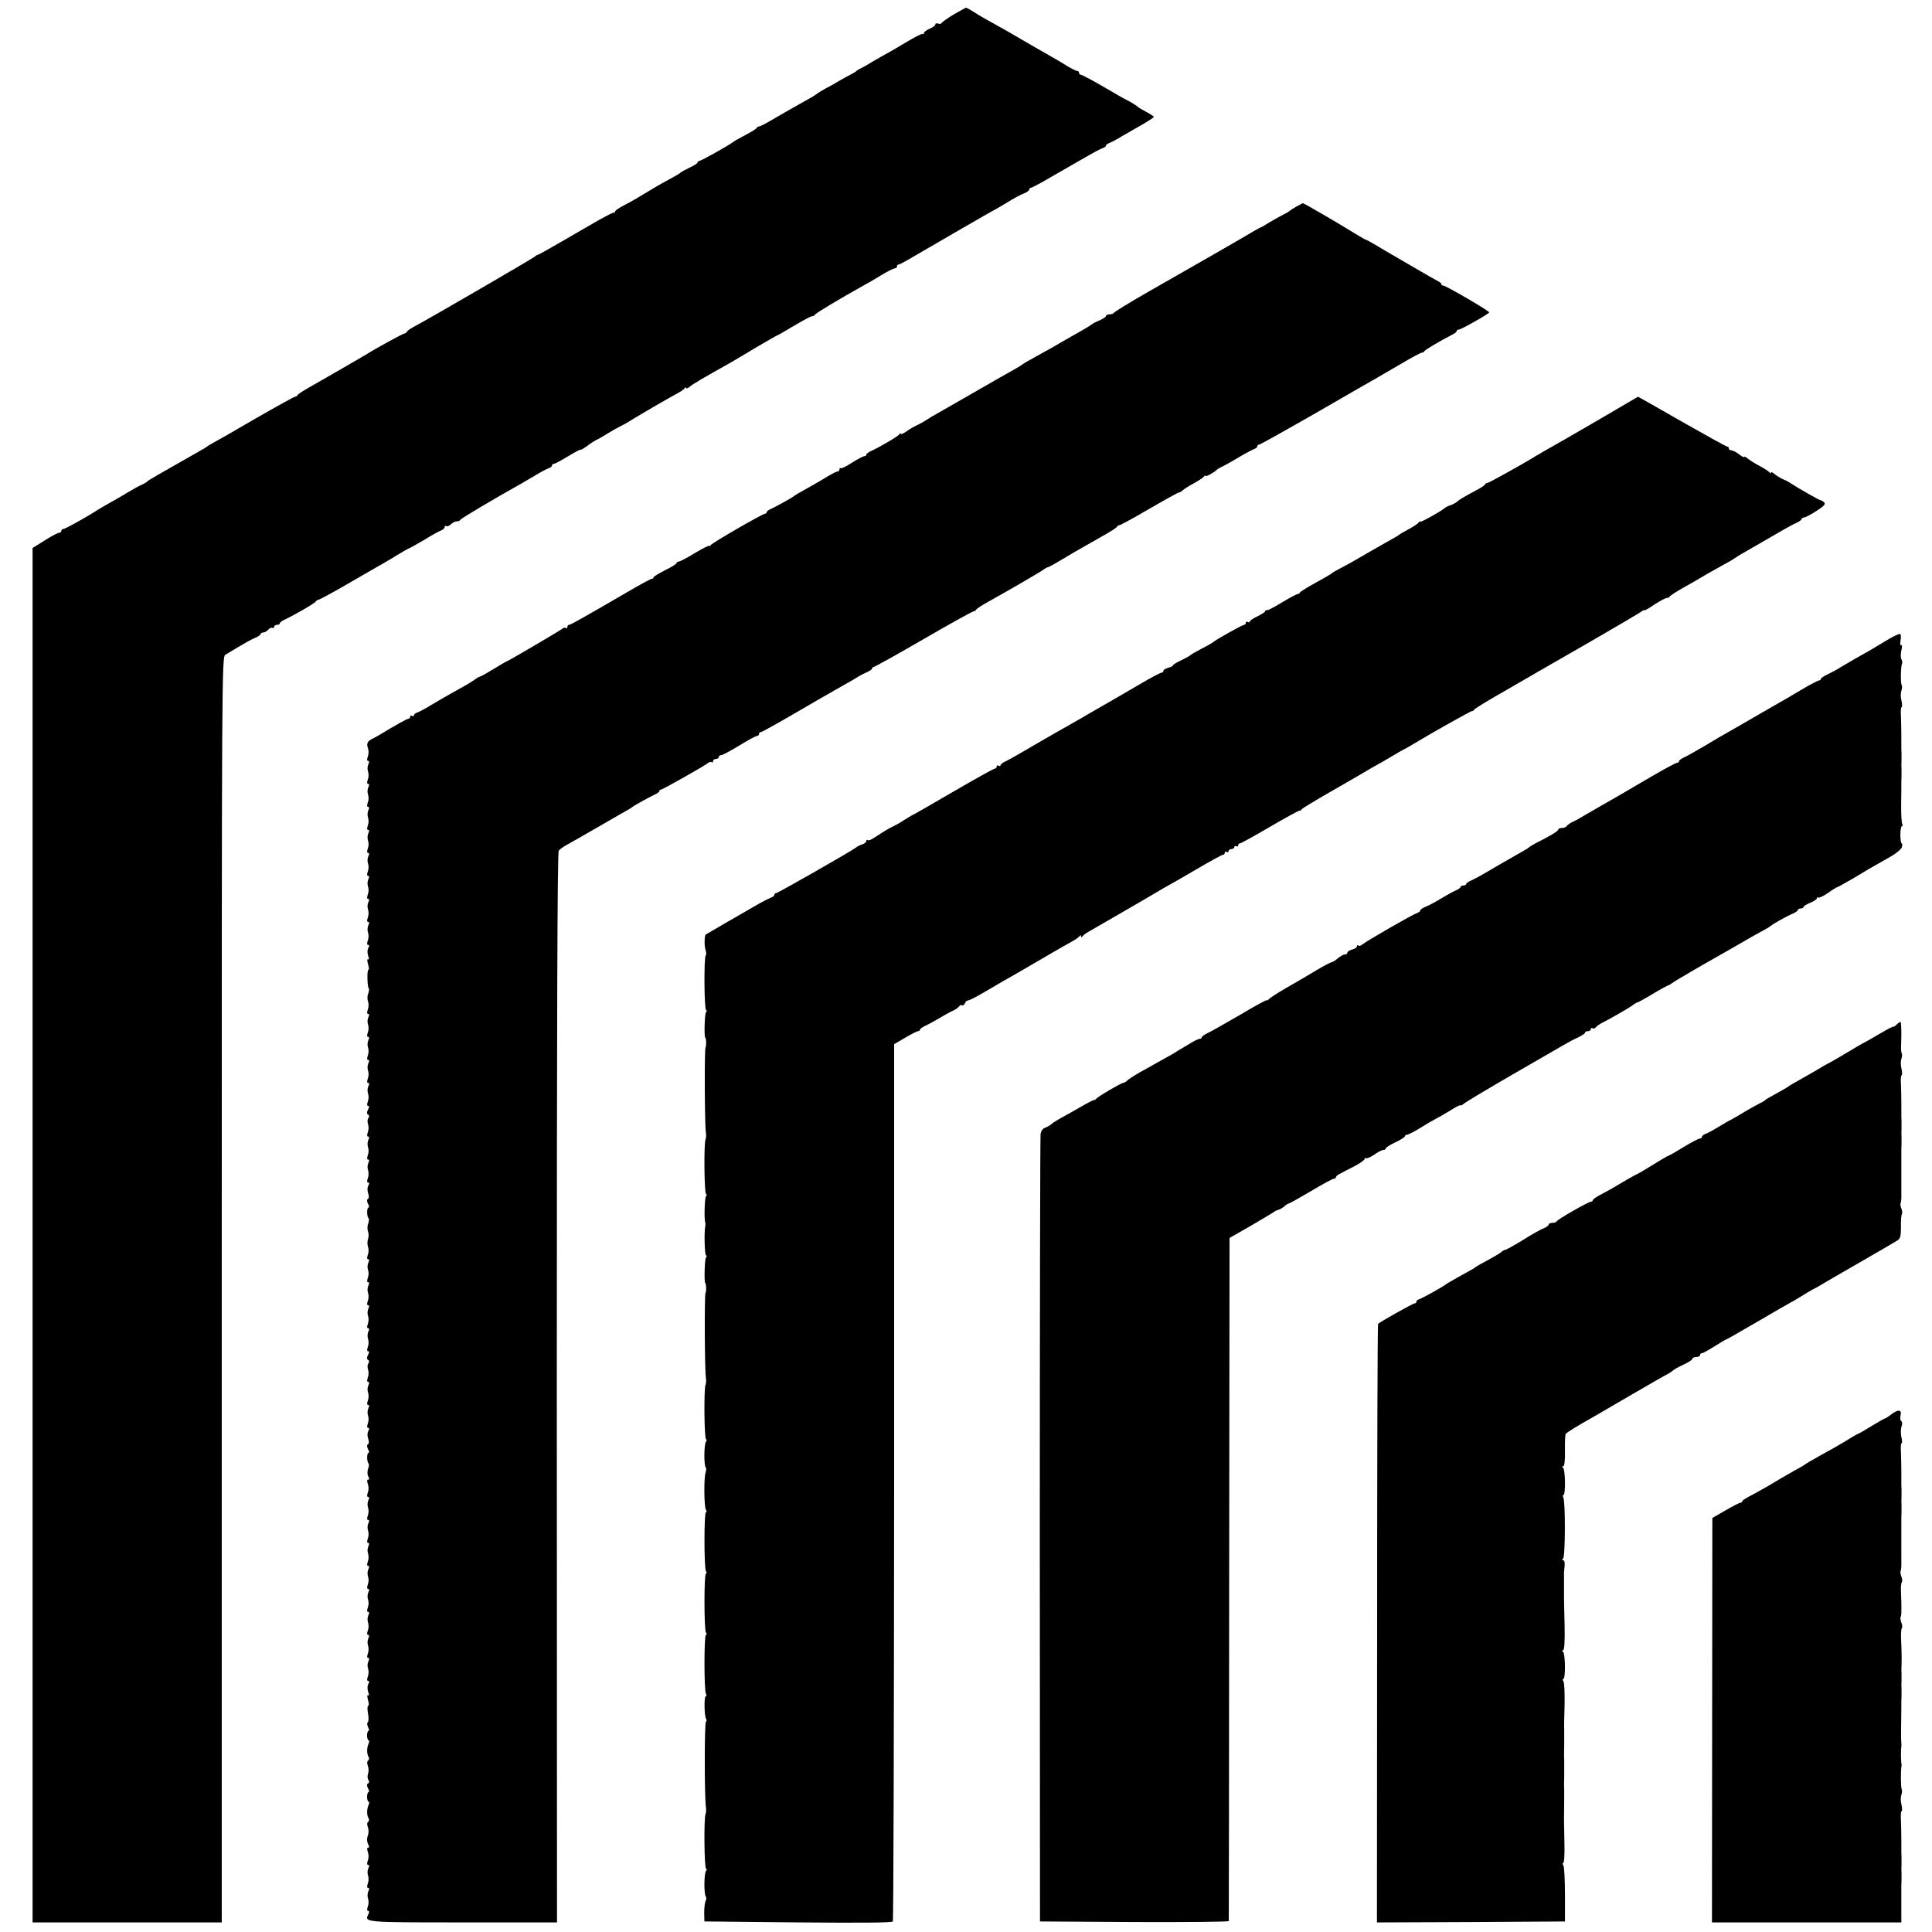 <?xml version="1.0" standalone="no"?>
<!DOCTYPE svg PUBLIC "-//W3C//DTD SVG 20010904//EN"
 "http://www.w3.org/TR/2001/REC-SVG-20010904/DTD/svg10.dtd">
<svg version="1.0" xmlns="http://www.w3.org/2000/svg"
 width="1008pt" height="1008pt" viewBox="0 0 1008 1008"
 preserveAspectRatio="xMidYMid meet">
<g transform="translate(0,1008) scale(0.1,-0.1)"
fill="#000000" stroke="none">
<path d="M4975 10004 c-33 -20 -61 -40 -63 -45 -2 -4 -10 -5 -18 -2 -8 3 -14
1 -14 -5 0 -5 -13 -15 -30 -22 -16 -7 -30 -17 -30 -23 0 -6 -3 -8 -6 -4 -3 3
-45 -18 -92 -47 -48 -29 -94 -55 -102 -59 -8 -4 -37 -21 -65 -37 -27 -17 -57
-34 -65 -37 -8 -4 -17 -9 -20 -12 -3 -4 -16 -12 -30 -19 -14 -7 -41 -22 -60
-33 -19 -12 -53 -31 -75 -42 -22 -12 -42 -25 -45 -28 -3 -3 -27 -18 -55 -33
-83 -47 -136 -77 -187 -107 -27 -16 -53 -29 -58 -29 -4 0 -10 -3 -12 -7 -1 -5
-28 -21 -58 -37 -30 -16 -61 -33 -68 -39 -22 -17 -165 -97 -174 -97 -4 0 -8
-3 -8 -7 0 -5 -19 -17 -43 -28 -23 -11 -44 -23 -47 -26 -3 -4 -27 -18 -55 -33
-27 -15 -59 -32 -70 -39 -93 -56 -126 -76 -167 -97 -27 -14 -48 -28 -48 -32 0
-5 -5 -8 -10 -8 -6 0 -53 -25 -105 -55 -52 -30 -138 -80 -190 -110 -52 -30
-97 -55 -100 -55 -3 0 -11 -5 -18 -11 -15 -12 -555 -326 -635 -368 -15 -8 -28
-18 -30 -23 -2 -4 -7 -8 -12 -8 -7 0 -150 -78 -200 -110 -28 -17 -245 -142
-300 -173 -30 -17 -56 -34 -58 -39 -2 -4 -8 -8 -13 -8 -4 0 -95 -50 -201 -111
-106 -62 -206 -119 -223 -128 -16 -9 -32 -18 -35 -21 -3 -3 -16 -11 -29 -18
-236 -134 -276 -157 -281 -163 -3 -4 -17 -12 -30 -18 -14 -6 -47 -24 -75 -41
-27 -17 -70 -41 -95 -55 -25 -14 -52 -30 -60 -35 -60 -39 -170 -100 -179 -100
-6 0 -11 -4 -11 -10 0 -5 -6 -10 -12 -10 -7 0 -41 -18 -75 -40 l-63 -39 0
-3586 0 -3585 493 0 494 0 0 3301 c0 3224 0 3302 19 3313 96 58 133 79 157 89
15 6 27 15 27 19 0 4 6 8 14 8 7 0 19 7 26 15 7 8 16 12 21 9 5 -3 9 0 9 5 0
6 7 11 15 11 8 0 15 3 15 8 0 4 10 12 23 18 55 26 162 88 165 96 2 4 7 8 12 8
4 0 64 32 132 71 67 39 143 83 168 97 25 14 74 42 109 64 34 21 65 38 67 38 2
0 37 20 77 43 39 24 80 47 90 50 9 4 17 11 17 17 0 6 4 9 9 5 5 -3 16 2 24 10
9 8 22 15 30 15 9 0 17 3 19 8 3 7 173 108 318 189 14 8 48 28 75 44 28 17 58
33 68 36 9 3 17 9 17 14 0 5 4 9 10 9 5 0 39 18 75 40 36 22 65 37 65 34 0 -3
15 6 33 19 17 13 39 27 47 31 8 3 33 17 55 31 22 14 54 32 70 40 17 8 44 23
60 34 52 32 209 123 240 139 17 9 33 20 37 26 4 6 8 7 8 2 0 -5 8 -2 18 6 15
13 67 44 212 125 19 11 82 48 138 82 57 33 105 61 107 61 2 0 41 22 87 50 46
27 88 50 95 50 6 0 13 4 15 8 2 7 124 80 258 155 19 10 60 34 91 53 31 19 62
34 68 34 6 0 11 5 11 10 0 6 4 10 9 10 5 0 42 20 82 44 104 61 408 237 439
253 14 8 43 25 65 39 22 13 52 29 68 35 15 6 27 15 27 20 0 5 4 9 9 9 4 0 61
30 125 68 64 37 142 82 174 100 31 18 65 36 75 39 9 3 17 9 17 13 0 4 8 10 18
14 9 3 40 19 67 36 28 16 76 44 108 62 31 18 57 35 57 38 0 3 -17 14 -37 25
-21 11 -40 22 -43 25 -7 7 -42 29 -59 37 -8 3 -63 35 -123 70 -60 35 -113 63
-119 63 -5 0 -9 5 -9 10 0 6 -5 10 -10 10 -6 0 -27 11 -48 23 -20 13 -57 35
-82 49 -43 24 -120 69 -196 113 -18 11 -57 33 -86 49 -81 45 -90 50 -128 74
-19 12 -37 22 -40 22 -3 -1 -32 -17 -65 -36z"/>
<path d="M6765 9003 c-16 -9 -32 -19 -35 -22 -3 -3 -18 -13 -35 -21 -16 -8
-48 -26 -70 -39 -22 -14 -42 -26 -45 -26 -3 0 -48 -26 -100 -57 -95 -55 -136
-79 -483 -277 -100 -57 -183 -108 -185 -113 -2 -4 -12 -8 -23 -8 -10 0 -19 -4
-19 -9 0 -5 -15 -14 -32 -22 -18 -7 -35 -16 -38 -19 -3 -3 -43 -28 -90 -54
-47 -27 -101 -57 -120 -69 -19 -11 -60 -33 -90 -50 -30 -16 -61 -34 -68 -40
-7 -5 -26 -17 -43 -26 -16 -9 -112 -63 -212 -121 -100 -58 -189 -108 -197
-113 -8 -4 -28 -16 -45 -27 -16 -11 -41 -24 -54 -30 -13 -6 -37 -20 -52 -31
-16 -11 -29 -17 -29 -12 0 4 -4 3 -8 -3 -6 -10 -97 -64 -149 -88 -13 -6 -23
-14 -23 -18 0 -5 -5 -8 -10 -8 -6 0 -35 -15 -65 -34 -29 -19 -56 -32 -59 -29
-3 4 -6 1 -6 -5 0 -7 -5 -12 -10 -12 -6 0 -27 -11 -48 -23 -20 -13 -58 -35
-83 -49 -80 -45 -94 -53 -99 -58 -6 -6 -86 -50 -117 -65 -13 -5 -23 -13 -23
-17 0 -5 -4 -8 -8 -8 -13 0 -276 -152 -284 -164 -4 -6 -8 -8 -8 -4 0 4 -33
-13 -74 -37 -40 -25 -79 -45 -85 -45 -6 0 -11 -4 -11 -8 0 -4 -27 -21 -60 -37
-33 -17 -60 -33 -60 -37 0 -5 -4 -8 -10 -8 -5 0 -64 -32 -132 -72 -236 -137
-291 -168 -299 -168 -5 0 -9 -5 -9 -12 0 -6 -3 -8 -7 -5 -3 4 -11 3 -17 -2
-12 -10 -286 -171 -291 -171 -2 0 -33 -18 -69 -40 -36 -22 -68 -40 -72 -40 -3
0 -18 -8 -32 -19 -24 -16 -49 -31 -152 -88 -14 -8 -47 -28 -75 -44 -27 -17
-58 -33 -67 -36 -10 -3 -18 -10 -18 -15 0 -5 -5 -6 -10 -3 -6 3 -10 1 -10 -4
0 -6 -4 -11 -9 -11 -8 0 -68 -34 -156 -87 -11 -7 -27 -15 -35 -19 -23 -11 -29
-25 -20 -48 4 -12 4 -31 -1 -43 -5 -14 -5 -23 2 -23 6 0 6 -6 1 -17 -5 -10 -6
-27 -2 -38 4 -11 4 -30 -1 -42 -5 -15 -5 -23 2 -23 6 0 6 -6 1 -17 -5 -10 -6
-27 -2 -38 4 -11 4 -30 -1 -42 -5 -15 -5 -23 2 -23 6 0 6 -6 1 -17 -5 -10 -6
-27 -2 -38 4 -11 4 -30 -1 -42 -5 -15 -5 -23 2 -23 6 0 6 -6 1 -17 -5 -10 -6
-27 -2 -38 4 -11 4 -30 -1 -42 -5 -15 -5 -23 2 -23 6 0 6 -6 1 -17 -5 -10 -6
-27 -2 -38 4 -11 4 -30 -1 -42 -5 -15 -5 -23 2 -23 6 0 6 -6 1 -17 -5 -10 -6
-27 -2 -38 4 -11 4 -30 -1 -42 -5 -15 -5 -23 2 -23 6 0 6 -6 1 -17 -5 -10 -6
-27 -2 -38 4 -11 4 -30 -1 -42 -5 -15 -5 -23 2 -23 6 0 6 -6 1 -17 -5 -10 -6
-27 -2 -38 4 -11 4 -30 -1 -42 -5 -15 -5 -23 2 -23 6 0 7 -6 0 -17 -5 -10 -5
-26 0 -41 5 -14 5 -21 0 -17 -6 3 -6 -6 -1 -25 5 -16 6 -30 2 -30 -8 0 -6 -89
2 -97 3 -3 1 -15 -3 -27 -5 -11 -5 -30 -1 -41 4 -11 4 -30 -1 -42 -5 -15 -5
-23 2 -23 6 0 6 -6 1 -17 -5 -10 -6 -27 -2 -38 4 -11 4 -30 -1 -42 -5 -15 -5
-23 2 -23 6 0 6 -6 1 -17 -5 -10 -6 -27 -2 -38 4 -11 4 -30 -1 -42 -5 -15 -5
-23 2 -23 6 0 6 -6 1 -17 -5 -10 -6 -27 -2 -38 4 -11 4 -30 -1 -42 -5 -15 -5
-23 2 -23 6 0 6 -6 1 -17 -5 -10 -6 -27 -2 -38 4 -11 4 -30 -1 -42 -5 -15 -5
-23 2 -23 6 0 6 -7 -1 -19 -7 -14 -7 -22 0 -26 7 -4 7 -11 2 -18 -5 -7 -6 -21
-2 -32 4 -11 4 -30 -1 -42 -5 -15 -5 -23 2 -23 6 0 6 -6 1 -17 -5 -10 -6 -27
-2 -38 4 -11 4 -30 -1 -42 -5 -15 -5 -23 2 -23 6 0 6 -6 1 -17 -5 -10 -6 -27
-2 -38 4 -11 4 -30 -1 -42 -5 -15 -5 -23 2 -23 6 0 7 -6 0 -17 -5 -10 -5 -26
0 -40 5 -13 4 -25 -1 -28 -7 -4 -6 -13 0 -26 6 -10 7 -19 3 -19 -10 0 -10 -47
0 -56 3 -3 2 -16 -2 -28 -5 -11 -5 -30 -1 -41 4 -11 4 -29 0 -40 -4 -11 -4
-29 0 -40 4 -11 4 -30 -1 -42 -5 -15 -5 -23 2 -23 6 0 6 -6 1 -17 -5 -10 -6
-27 -2 -38 4 -11 4 -30 -1 -42 -5 -15 -5 -23 2 -23 6 0 6 -6 1 -17 -5 -10 -6
-27 -2 -38 4 -11 4 -30 -1 -42 -5 -15 -5 -23 2 -23 6 0 6 -6 1 -17 -5 -10 -6
-27 -2 -38 4 -11 4 -30 -1 -43 -5 -14 -5 -22 2 -22 6 0 6 -6 1 -17 -5 -10 -6
-27 -2 -38 4 -11 4 -30 -1 -43 -5 -14 -5 -22 2 -22 6 0 6 -7 -1 -19 -7 -14 -7
-22 0 -26 7 -4 7 -11 2 -18 -5 -7 -6 -21 -2 -32 4 -11 4 -30 -1 -42 -5 -15 -5
-23 2 -23 6 0 6 -6 1 -18 -5 -9 -6 -26 -2 -37 4 -11 4 -30 -1 -43 -5 -14 -5
-22 2 -22 6 0 6 -6 1 -17 -5 -10 -6 -27 -2 -38 4 -11 4 -30 -1 -42 -5 -15 -5
-23 2 -23 6 0 7 -6 0 -17 -5 -10 -5 -26 0 -40 5 -13 4 -25 -1 -28 -7 -4 -6
-13 0 -26 6 -10 7 -19 3 -19 -10 0 -10 -47 0 -56 3 -3 2 -16 -3 -28 -4 -13 -4
-29 1 -39 7 -11 6 -17 0 -17 -7 0 -7 -8 -2 -22 5 -13 5 -33 0 -46 -5 -13 -5
-22 2 -22 6 0 6 -6 1 -17 -5 -10 -6 -27 -2 -38 4 -11 4 -30 -1 -42 -5 -15 -5
-23 2 -23 6 0 6 -6 1 -17 -5 -10 -6 -27 -2 -38 4 -11 4 -30 -1 -42 -5 -15 -5
-23 2 -23 6 0 6 -6 1 -17 -5 -10 -6 -27 -2 -38 4 -11 4 -30 -1 -42 -5 -15 -5
-23 2 -23 6 0 6 -6 1 -17 -5 -10 -6 -27 -2 -38 4 -11 4 -30 -1 -42 -5 -15 -5
-23 2 -23 6 0 6 -6 1 -17 -5 -10 -6 -27 -2 -38 4 -11 4 -30 -1 -42 -5 -15 -5
-23 2 -23 6 0 6 -6 1 -17 -5 -10 -6 -27 -2 -38 4 -11 4 -30 -1 -42 -5 -15 -5
-23 2 -23 6 0 6 -6 1 -17 -5 -10 -6 -27 -2 -38 4 -11 4 -30 -1 -43 -5 -14 -5
-22 2 -22 6 0 6 -6 1 -18 -5 -9 -6 -26 -2 -37 4 -11 4 -30 -1 -42 -5 -15 -5
-23 2 -23 6 0 7 -6 0 -17 -5 -10 -5 -26 0 -41 5 -14 5 -21 0 -17 -6 3 -6 -6
-1 -25 5 -16 5 -30 1 -30 -5 0 -5 -18 -1 -40 4 -22 3 -43 -1 -46 -5 -3 -4 -14
1 -25 6 -10 7 -19 3 -19 -4 0 -8 -11 -8 -25 0 -14 4 -25 8 -25 4 0 4 -8 0 -17
-10 -22 -10 -54 0 -70 4 -6 3 -14 -2 -18 -6 -3 -7 -15 -2 -28 5 -12 5 -31 1
-42 -4 -11 -3 -25 2 -32 5 -7 5 -14 -2 -18 -7 -4 -7 -12 0 -26 6 -10 7 -19 3
-19 -4 0 -8 -11 -8 -25 0 -14 4 -25 8 -25 4 0 4 -8 0 -17 -10 -22 -10 -54 0
-70 4 -6 3 -14 -2 -18 -6 -3 -7 -15 -2 -28 5 -12 5 -32 0 -45 -6 -14 -5 -31 1
-43 7 -13 7 -19 1 -19 -7 0 -7 -8 -2 -22 5 -13 5 -33 0 -45 -5 -14 -5 -23 2
-23 6 0 6 -6 1 -17 -5 -10 -6 -27 -2 -38 4 -11 4 -30 -1 -42 -5 -15 -5 -23 2
-23 6 0 6 -6 1 -17 -5 -10 -6 -27 -2 -38 4 -11 4 -30 -1 -42 -5 -15 -5 -23 2
-23 6 0 6 -6 1 -17 -22 -43 -24 -43 492 -43 l492 0 -1 2790 c0 1891 3 2794 10
2802 6 7 24 20 40 29 17 9 91 51 165 94 74 43 144 83 155 89 11 6 22 13 25 16
6 6 86 50 117 65 13 5 23 13 23 18 0 4 4 7 8 7 9 0 226 123 246 139 7 6 16 8
19 4 4 -3 7 -1 7 5 0 7 7 12 15 12 8 0 15 5 15 10 0 6 6 10 13 10 7 0 49 23
94 50 45 28 86 50 92 50 6 0 11 5 11 10 0 6 4 10 9 10 7 0 110 58 301 170 8 5
56 32 105 60 50 28 97 55 105 61 8 5 27 15 43 22 15 6 27 15 27 19 0 4 4 8 8
8 5 0 122 65 260 145 138 80 255 145 261 145 5 0 11 4 13 8 2 5 28 22 58 39
117 65 286 163 297 173 7 5 15 10 19 10 3 0 32 15 63 34 58 35 67 40 211 122
47 26 87 51 88 56 2 4 8 8 13 8 5 0 75 38 155 85 81 47 150 85 154 85 5 0 15
6 22 13 7 6 33 23 58 36 25 14 48 29 52 35 4 6 8 8 8 3 0 -7 47 19 60 33 3 3
16 11 30 17 14 7 52 28 85 48 33 20 68 38 78 42 9 3 17 9 17 14 0 5 4 9 9 9 5
0 139 75 298 166 158 92 304 175 323 186 19 11 76 44 127 74 51 30 96 54 102
54 5 0 11 4 13 8 3 7 83 54 145 86 13 6 23 14 23 19 0 4 5 7 10 7 13 0 159 83
160 90 0 8 -227 140 -240 140 -5 0 -10 3 -10 8 0 4 -10 12 -23 18 -12 6 -62
35 -112 64 -49 29 -103 60 -120 70 -16 9 -54 31 -83 49 -29 17 -55 31 -57 31
-3 0 -28 15 -58 33 -84 51 -89 54 -147 88 -79 46 -120 69 -123 69 -1 -1 -15
-8 -32 -17z"/>
<path d="M8430 7942 c-63 -37 -180 -105 -260 -151 -80 -45 -152 -87 -160 -92
-61 -38 -243 -139 -250 -139 -4 0 -10 -3 -12 -7 -1 -5 -18 -16 -35 -25 -82
-44 -98 -54 -110 -65 -7 -6 -23 -15 -35 -19 -12 -3 -26 -11 -32 -16 -23 -19
-126 -76 -126 -70 0 4 -4 2 -8 -4 -4 -6 -27 -21 -52 -35 -25 -13 -47 -26 -50
-29 -3 -3 -21 -14 -40 -24 -19 -11 -78 -44 -130 -74 -52 -31 -113 -65 -135
-76 -22 -11 -42 -23 -45 -26 -3 -4 -41 -26 -85 -50 -44 -24 -81 -47 -83 -52
-2 -4 -8 -8 -13 -8 -5 0 -40 -19 -77 -41 -37 -23 -73 -42 -79 -42 -7 0 -13 -3
-13 -7 0 -4 -18 -15 -40 -26 -22 -10 -40 -23 -40 -27 0 -5 -4 -5 -10 -2 -5 3
-10 1 -10 -4 0 -6 -4 -11 -9 -11 -9 0 -152 -80 -161 -90 -3 -3 -30 -19 -60
-34 -30 -16 -57 -31 -60 -35 -3 -3 -24 -15 -47 -26 -24 -11 -43 -23 -43 -26 0
-4 -11 -10 -25 -13 -14 -4 -25 -11 -25 -16 0 -6 -5 -10 -11 -10 -5 0 -51 -24
-102 -54 -51 -30 -108 -63 -127 -74 -19 -11 -75 -43 -125 -72 -49 -29 -108
-62 -130 -75 -22 -12 -101 -57 -175 -100 -74 -44 -145 -84 -157 -89 -13 -6
-23 -15 -23 -19 0 -5 -4 -5 -10 -2 -5 3 -10 1 -10 -4 0 -6 -4 -11 -9 -11 -6 0
-101 -53 -213 -118 -112 -65 -210 -122 -218 -125 -8 -4 -28 -16 -45 -27 -16
-11 -43 -26 -60 -34 -30 -15 -45 -25 -96 -58 -14 -10 -29 -15 -33 -11 -3 3 -6
1 -6 -5 0 -6 -10 -14 -22 -18 -12 -3 -26 -11 -32 -16 -19 -16 -408 -238 -417
-238 -5 0 -9 -4 -9 -9 0 -5 -8 -11 -17 -14 -10 -4 -36 -17 -58 -29 -98 -56
-280 -162 -283 -164 -7 -5 -8 -61 -1 -80 4 -12 5 -25 1 -29 -10 -10 -8 -285 2
-285 5 0 4 -6 -1 -12 -7 -10 -10 -133 -3 -133 5 0 6 -46 1 -50 -6 -3 -5 -399
2 -445 2 -14 1 -29 -2 -35 -9 -17 -7 -285 3 -285 5 0 4 -6 -1 -12 -7 -11 -10
-122 -3 -138 1 -3 1 -9 0 -15 -7 -28 -4 -155 4 -155 5 0 4 -5 -1 -12 -7 -10
-10 -133 -3 -133 5 0 6 -46 1 -50 -6 -3 -5 -399 2 -445 2 -14 1 -29 -2 -35 -9
-17 -7 -285 3 -285 5 0 4 -6 -1 -12 -10 -14 -11 -124 -1 -134 4 -3 3 -16 -1
-28 -9 -28 -8 -177 2 -193 5 -7 5 -13 0 -13 -10 0 -10 -291 0 -307 5 -7 5 -13
0 -13 -10 0 -10 -291 0 -307 5 -7 5 -13 0 -13 -10 0 -10 -291 0 -307 5 -7 4
-13 -1 -13 -9 0 -8 -103 2 -119 4 -5 3 -12 -1 -14 -8 -5 -8 -394 0 -447 2 -14
1 -29 -2 -35 -9 -17 -7 -285 3 -285 5 0 4 -6 -1 -12 -10 -15 -11 -124 0 -134
3 -4 3 -14 -2 -23 -4 -9 -7 -36 -7 -61 l1 -45 488 -5 c321 -3 491 -2 495 5 4
6 6 1038 7 2293 l0 2284 58 34 c32 19 62 34 67 34 6 0 10 4 10 8 0 4 12 13 28
20 15 7 50 26 77 42 28 17 60 34 72 39 11 6 24 15 28 21 3 5 10 8 15 5 4 -3
10 2 14 10 3 8 10 15 16 15 7 0 44 19 83 42 40 23 84 49 99 58 28 15 153 88
263 152 33 19 76 44 95 54 19 10 38 24 42 29 5 7 8 7 8 0 0 -7 3 -7 8 0 4 6
18 16 32 24 113 65 341 197 365 212 17 10 37 22 45 26 8 4 75 42 148 85 73 43
137 78 142 78 6 0 10 5 10 11 0 5 5 7 10 4 6 -3 10 -1 10 4 0 6 7 11 15 11 8
0 15 5 15 11 0 5 5 7 10 4 6 -3 10 -1 10 4 0 6 4 11 10 11 5 0 74 38 154 85
80 47 150 85 155 85 5 0 11 3 13 8 2 4 66 43 143 87 76 44 160 92 185 107 25
15 52 31 60 35 8 4 42 23 75 43 33 20 67 39 75 43 8 4 30 16 49 28 96 58 294
169 301 169 5 0 10 4 12 8 2 4 50 34 107 67 57 33 116 67 130 75 43 25 105 61
356 205 132 76 252 147 268 157 15 11 27 17 27 14 0 -3 24 11 52 30 29 19 58
34 64 34 7 0 14 4 16 8 2 4 35 26 73 47 39 22 78 44 87 50 16 10 30 18 123 70
28 15 55 31 60 35 6 5 39 25 75 45 71 41 114 66 175 101 22 13 52 29 68 36 15
7 27 16 27 20 0 4 6 8 13 8 6 0 35 15 64 34 39 25 49 36 41 44 -7 7 -16 12
-20 12 -6 0 -110 59 -158 90 -8 6 -26 15 -40 21 -14 6 -33 18 -42 26 -10 9
-18 12 -18 7 0 -5 -4 -4 -8 1 -4 6 -27 21 -52 34 -25 13 -53 31 -62 39 -10 8
-18 12 -18 8 0 -4 -12 2 -26 13 -15 12 -33 21 -40 21 -8 0 -14 5 -14 10 0 6
-4 10 -9 10 -5 0 -111 59 -236 130 -125 72 -228 130 -229 130 0 0 -53 -31
-116 -68z"/>
<path d="M9840 6737 c-64 -39 -100 -60 -170 -99 -19 -11 -48 -28 -65 -38 -16
-11 -47 -27 -67 -37 -21 -10 -38 -21 -38 -25 0 -5 -4 -8 -9 -8 -5 0 -45 -21
-88 -46 -43 -26 -98 -58 -123 -72 -25 -14 -58 -33 -75 -43 -37 -22 -114 -66
-180 -104 -27 -15 -86 -49 -130 -76 -44 -26 -92 -53 -107 -60 -16 -7 -28 -16
-28 -21 0 -4 -5 -8 -11 -8 -6 0 -65 -32 -132 -71 -163 -96 -169 -99 -267 -155
-47 -27 -94 -54 -105 -61 -11 -7 -30 -17 -42 -22 -11 -5 -24 -15 -28 -20 -3
-6 -15 -11 -26 -11 -10 0 -19 -4 -19 -8 0 -8 -39 -32 -115 -70 -16 -9 -32 -18
-35 -21 -3 -3 -16 -12 -29 -19 -99 -56 -150 -86 -201 -116 -25 -15 -57 -32
-72 -39 -16 -6 -28 -15 -28 -19 0 -4 -7 -8 -15 -8 -8 0 -15 -4 -15 -8 0 -4
-12 -13 -27 -19 -16 -7 -50 -26 -78 -43 -27 -17 -62 -35 -77 -41 -16 -6 -28
-15 -28 -19 0 -5 -9 -11 -19 -15 -21 -6 -264 -146 -285 -164 -7 -6 -16 -8 -19
-4 -4 3 -7 2 -7 -4 0 -6 -11 -14 -25 -17 -14 -4 -25 -11 -25 -16 0 -6 -6 -10
-13 -10 -8 0 -24 -9 -37 -20 -13 -11 -27 -20 -32 -20 -4 0 -41 -19 -81 -43
-39 -24 -110 -65 -157 -92 -47 -27 -88 -54 -92 -60 -4 -5 -8 -7 -8 -3 0 3 -62
-30 -137 -75 -76 -44 -153 -88 -170 -96 -18 -8 -33 -19 -33 -23 0 -4 -5 -8
-11 -8 -7 0 -35 -14 -63 -32 -28 -17 -66 -39 -83 -50 -18 -10 -50 -28 -70 -39
-21 -12 -63 -36 -93 -52 -30 -17 -61 -37 -68 -44 -7 -7 -17 -13 -22 -13 -11 0
-133 -72 -141 -83 -3 -5 -8 -7 -10 -6 -2 2 -38 -17 -79 -41 -41 -23 -88 -50
-105 -59 -16 -9 -35 -21 -42 -28 -7 -6 -22 -14 -32 -18 -11 -3 -20 -17 -22
-33 -2 -15 -4 -945 -4 -2067 l1 -2040 492 -3 c271 -1 492 1 493 5 0 5 2 808 2
1786 l2 1778 115 66 c63 37 117 69 120 72 3 3 12 7 20 9 8 2 22 10 31 18 8 8
18 14 21 14 4 0 56 29 117 65 60 36 114 65 120 65 6 0 11 3 11 8 0 4 8 12 19
17 10 6 44 23 75 39 31 16 56 34 56 39 0 6 3 8 6 4 4 -3 23 5 43 18 19 14 41
25 48 25 7 0 13 4 13 8 0 5 23 19 50 32 28 13 50 27 50 32 0 4 6 8 13 8 6 1
37 16 67 35 30 19 66 40 80 47 14 7 49 27 78 45 28 18 52 30 52 26 0 -3 8 1
18 9 9 8 121 75 247 148 127 73 248 143 270 156 22 13 57 32 78 41 20 10 37
21 37 25 0 5 7 8 15 8 8 0 15 5 15 11 0 5 4 8 9 4 5 -3 12 -1 16 4 3 5 18 16
33 24 51 26 127 70 154 88 14 11 28 19 31 19 3 0 40 20 81 45 42 25 79 45 82
45 3 0 10 5 17 10 10 9 158 95 277 162 19 11 51 29 70 40 33 20 102 59 145 82
11 6 22 13 25 16 9 9 84 51 113 63 15 6 27 15 27 19 0 4 7 8 15 8 8 0 15 4 15
8 0 5 16 14 35 22 19 8 35 18 35 24 0 5 3 7 6 3 4 -3 26 7 50 23 23 17 45 30
47 30 3 0 41 21 84 46 78 47 89 54 194 113 31 17 59 41 62 51 3 11 2 20 -1 20
-4 0 -7 20 -7 45 0 25 4 45 8 45 5 0 5 5 2 11 -4 5 -6 49 -6 97 1 48 1 96 1
107 0 11 0 31 1 45 0 14 0 32 0 40 -1 8 -1 26 0 40 0 14 0 31 0 38 -1 14 -1
26 -1 97 0 28 -1 71 -2 98 -2 26 0 47 3 47 4 0 4 15 0 33 -5 18 -5 41 -1 52 4
11 5 24 2 30 -7 11 -5 102 2 113 2 4 1 14 -3 21 -5 7 -5 28 -1 47 5 19 4 31
-1 28 -5 -3 -6 8 -3 24 3 16 2 32 -2 34 -5 3 -38 -13 -74 -35z"/>
<path d="M9896 4735 c-9 -9 -16 -14 -16 -11 0 3 -33 -14 -72 -37 -40 -24 -80
-46 -88 -50 -8 -4 -24 -13 -35 -20 -50 -30 -141 -84 -155 -90 -8 -4 -24 -13
-35 -20 -11 -7 -51 -30 -90 -52 -38 -21 -72 -41 -75 -44 -3 -3 -30 -19 -60
-35 -30 -16 -57 -32 -60 -35 -3 -4 -16 -12 -30 -18 -14 -7 -47 -26 -75 -42
-27 -17 -59 -35 -70 -41 -11 -5 -42 -23 -70 -40 -27 -17 -58 -33 -67 -36 -10
-4 -18 -10 -18 -15 0 -5 -5 -9 -11 -9 -6 0 -45 -20 -86 -45 -40 -25 -76 -45
-78 -45 -4 0 -56 -31 -130 -77 -11 -7 -33 -19 -50 -27 -16 -9 -52 -29 -80 -46
-27 -17 -69 -40 -92 -52 -24 -12 -43 -26 -43 -30 0 -4 -5 -8 -10 -8 -13 0
-174 -92 -178 -102 -2 -5 -12 -8 -23 -8 -10 0 -19 -4 -19 -9 0 -5 -12 -14 -27
-20 -16 -6 -64 -33 -108 -61 -44 -27 -84 -49 -89 -50 -5 0 -17 -6 -25 -14 -9
-7 -41 -26 -71 -42 -30 -16 -57 -31 -60 -34 -5 -5 -24 -16 -99 -57 -25 -14
-50 -29 -56 -33 -19 -15 -120 -71 -137 -77 -10 -3 -18 -9 -18 -14 0 -5 -4 -9
-9 -9 -8 0 -180 -96 -191 -107 -3 -3 -5 -706 -5 -1564 l-1 -1559 491 2 490 3
0 140 c0 77 -4 146 -8 152 -5 7 -6 13 -1 13 5 0 8 48 6 108 -1 59 -2 113 -2
120 1 53 1 130 1 147 -1 11 -1 47 0 80 0 33 0 69 0 80 -1 11 -1 47 0 80 0 33
0 69 0 80 -1 11 0 70 2 130 1 61 -1 116 -6 123 -5 7 -6 12 -1 12 13 0 11 133
-1 142 -7 5 -6 8 0 8 7 0 10 46 8 133 -2 72 -3 138 -3 145 0 34 0 103 0 115
-1 6 1 27 3 45 2 18 -1 32 -7 32 -8 0 -8 3 -1 8 12 8 13 301 1 320 -4 7 -3 12
1 12 12 0 10 134 -2 142 -7 5 -6 8 1 8 6 0 10 30 9 80 -1 44 1 84 4 89 6 8 56
39 152 93 24 14 112 65 194 113 83 48 164 95 180 103 17 9 32 19 35 23 3 3 26
17 53 29 26 12 47 26 47 31 0 5 9 9 20 9 11 0 20 5 20 10 0 6 4 10 10 10 5 0
34 16 64 35 30 19 57 35 59 35 3 0 76 42 164 93 87 51 165 96 173 100 8 4 33
18 55 32 22 14 49 30 60 36 11 5 29 15 40 22 11 7 101 59 200 116 99 57 190
110 201 117 19 11 22 22 22 74 -1 33 2 63 5 66 3 3 2 16 -3 29 -5 13 -6 25 -4
28 3 3 5 27 4 54 0 26 0 82 0 123 0 41 0 82 0 90 0 8 0 26 1 40 0 14 0 32 0
40 -1 8 -1 26 0 40 0 14 0 31 0 38 -1 14 -1 26 -1 97 0 28 -1 71 -2 98 -2 26
0 47 3 47 4 0 4 15 0 33 -5 18 -5 41 -1 52 4 11 5 24 2 29 -3 6 -5 28 -3 50 2
54 1 109 -3 114 -2 1 -11 -4 -20 -13z"/>
<path d="M9867 2700 c-14 -11 -28 -20 -31 -20 -3 0 -35 -18 -71 -40 -36 -22
-67 -40 -69 -40 -2 0 -33 -17 -67 -39 -35 -21 -95 -55 -134 -76 -38 -21 -72
-41 -75 -44 -3 -3 -30 -19 -60 -35 -30 -17 -77 -44 -105 -61 -27 -17 -76 -44
-107 -61 -32 -16 -58 -32 -58 -36 0 -5 -4 -8 -9 -8 -5 0 -40 -18 -78 -40 l-69
-40 -1 -1055 -1 -1055 494 0 494 0 0 78 c0 42 0 86 0 97 0 11 0 31 1 45 0 14
0 32 0 40 -1 8 -1 26 0 40 0 14 0 31 0 38 -1 14 -1 26 -1 97 0 28 -1 71 -2 98
-2 26 0 47 3 47 4 0 4 15 0 33 -5 18 -5 41 -1 52 4 11 5 24 2 30 -5 8 -6 96
-1 122 1 4 0 11 -1 16 -1 4 -2 23 -2 42 0 19 1 38 2 43 1 4 1 12 0 17 -1 6 -2
51 -1 100 1 50 1 97 1 105 0 8 0 26 1 40 0 14 0 32 0 40 -1 8 -1 26 0 40 0 14
0 32 0 40 -1 8 -1 26 0 40 1 33 1 63 -2 132 -2 32 0 60 4 64 3 3 2 16 -3 29
-5 13 -6 25 -4 28 5 5 6 37 2 134 -1 24 1 45 5 49 3 3 2 16 -3 29 -5 13 -6 25
-4 28 3 3 5 27 4 54 0 26 0 82 0 123 0 41 0 82 0 90 0 8 0 26 1 40 0 14 0 32
0 40 -1 8 -1 26 0 40 0 14 0 31 0 38 -1 14 -1 26 -1 97 0 28 -1 71 -2 98 -2
26 0 47 3 47 4 0 4 15 -1 33 -4 18 -3 43 1 55 5 12 4 24 -1 27 -6 4 -7 17 -4
31 8 30 -13 32 -49 4z"/>
</g>
</svg>

